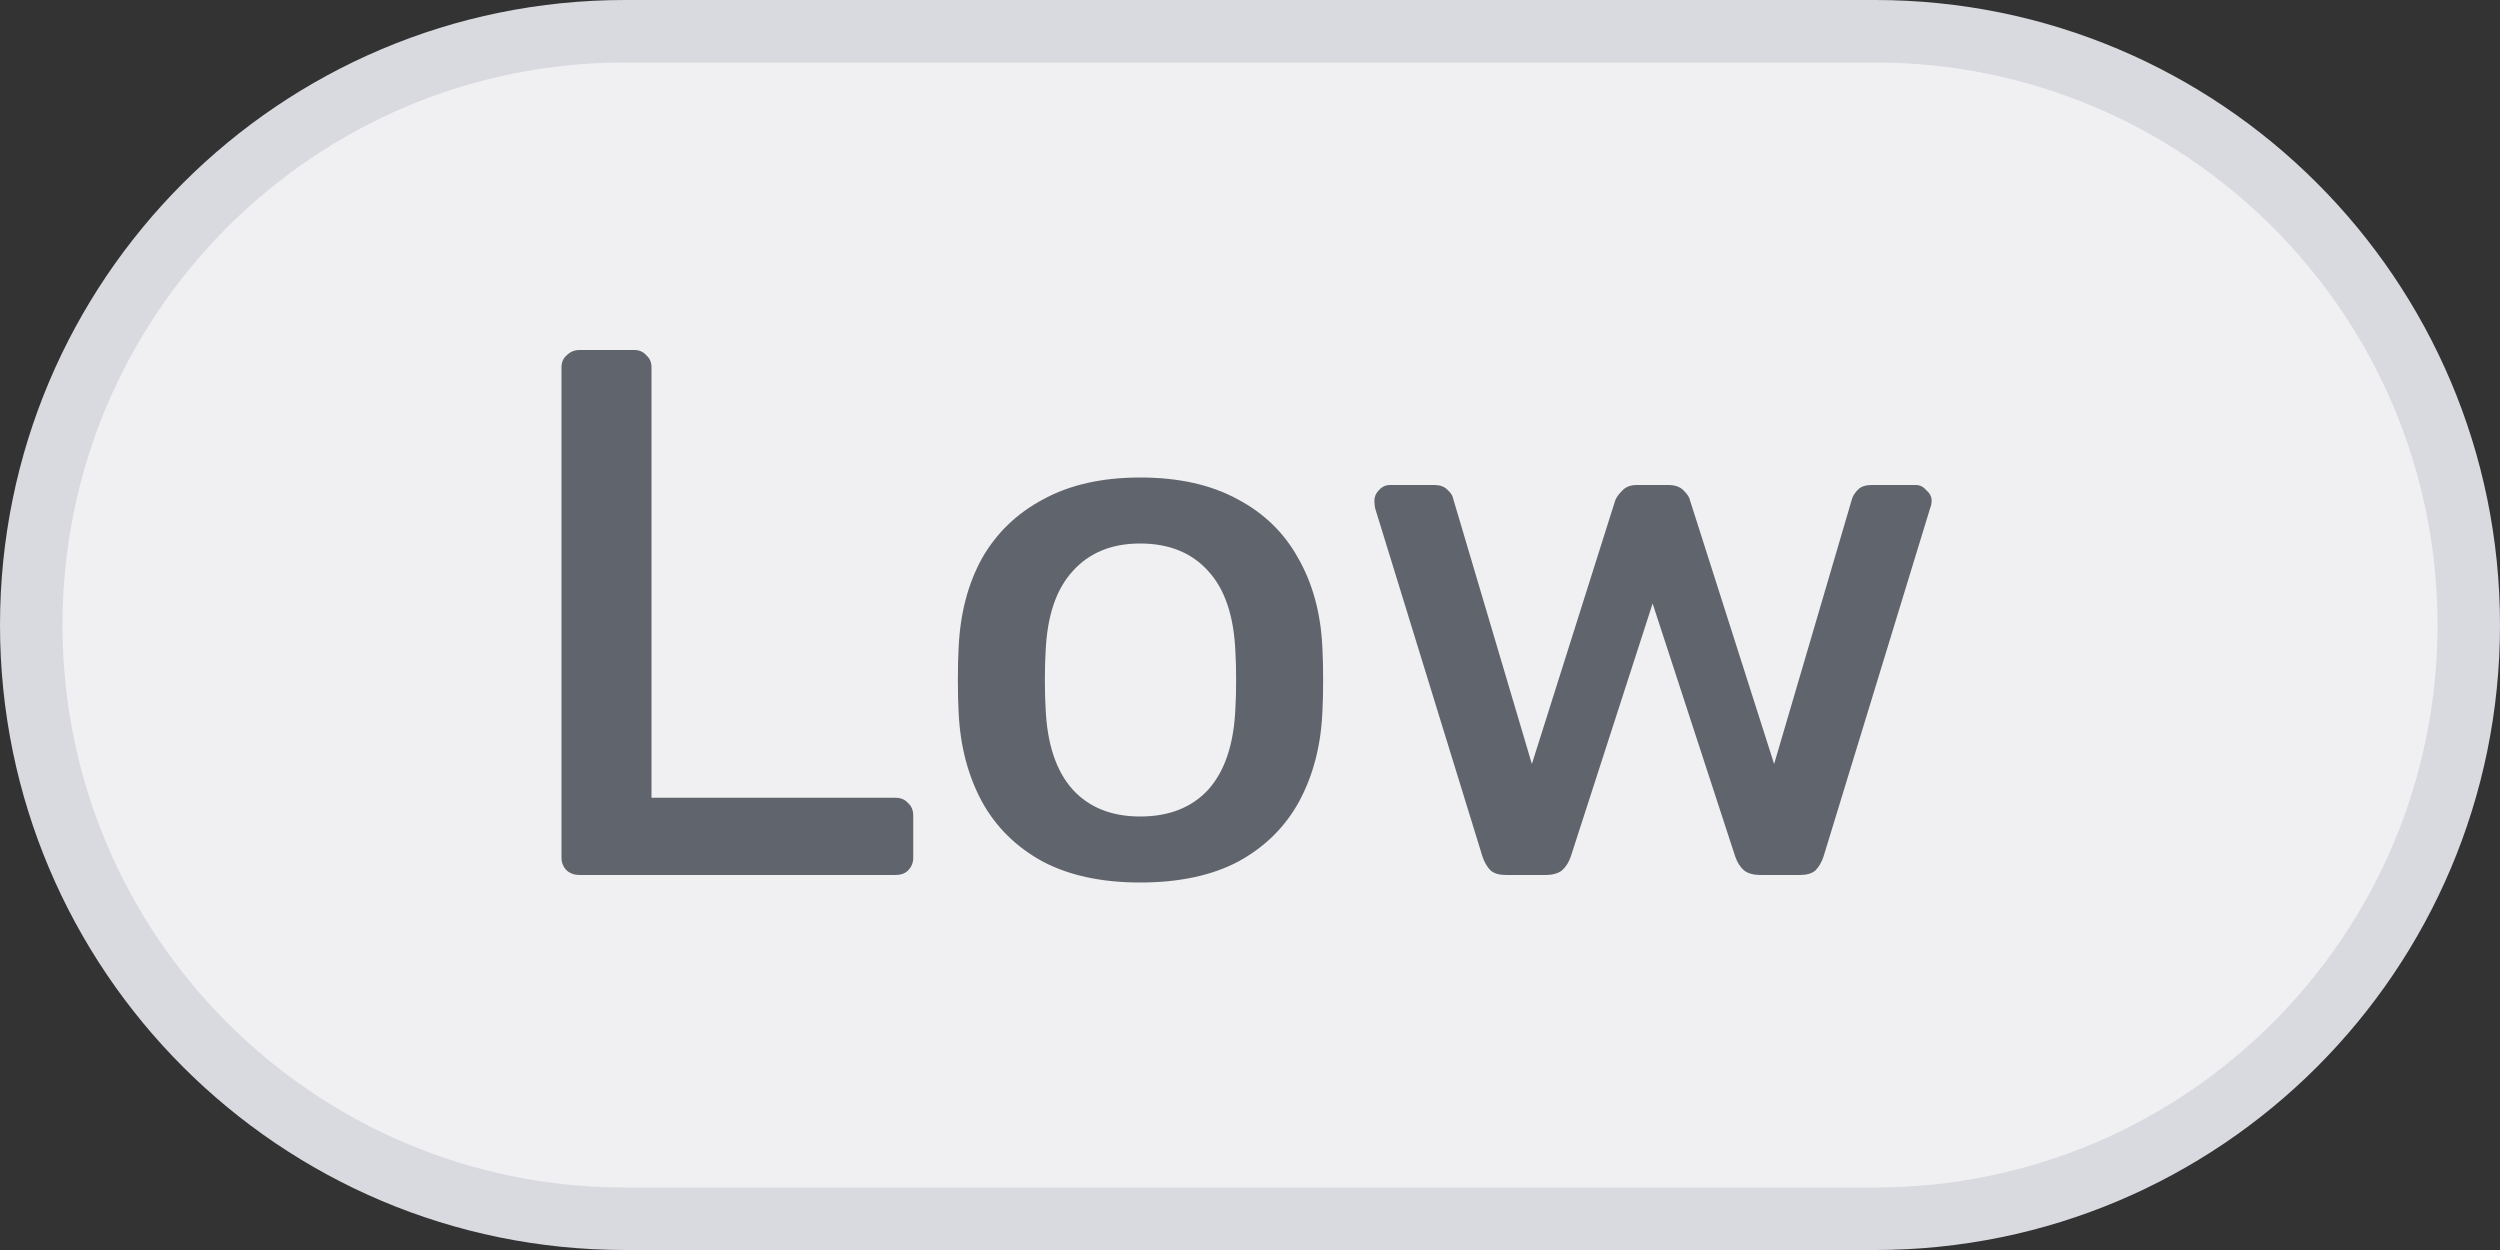 <svg width="40" height="20" viewBox="0 0 40 20" fill="none" xmlns="http://www.w3.org/2000/svg">
<rect x="0" y="0" width="40" height="20" fill="#333333" stroke="none"/>
<g clip-path="url(#clip0_18054_339)">
<path d="M10 0.5H30C35.247 0.5 39.5 4.753 39.5 10C39.5 15.247 35.247 19.5 30 19.5H10C4.753 19.5 0.5 15.247 0.5 10C0.5 4.753 4.753 0.5 10 0.5Z" fill="#F0F0F3"/>
<path d="M10 0.5H30C35.247 0.5 39.5 4.753 39.5 10C39.5 15.247 35.247 19.5 30 19.5H10C4.753 19.5 0.5 15.247 0.5 10C0.5 4.753 4.753 0.5 10 0.5Z" stroke="#D9D9E0"/>
<path d="M9.272 14C9.192 14 9.124 13.976 9.068 13.928C9.012 13.872 8.984 13.804 8.984 13.724V5.876C8.984 5.796 9.012 5.732 9.068 5.684C9.124 5.628 9.192 5.6 9.272 5.6H10.148C10.228 5.6 10.292 5.628 10.34 5.684C10.396 5.732 10.424 5.796 10.424 5.876V12.764H14.324C14.412 12.764 14.48 12.792 14.528 12.848C14.584 12.896 14.612 12.964 14.612 13.052V13.724C14.612 13.804 14.584 13.872 14.528 13.928C14.48 13.976 14.412 14 14.324 14H9.272ZM18.242 14.12C17.626 14.12 17.106 14.008 16.682 13.784C16.258 13.552 15.934 13.232 15.71 12.824C15.486 12.408 15.362 11.932 15.338 11.396C15.33 11.26 15.326 11.088 15.326 10.88C15.326 10.672 15.33 10.5 15.338 10.364C15.362 9.82 15.486 9.344 15.71 8.936C15.942 8.528 16.27 8.212 16.694 7.988C17.118 7.756 17.634 7.64 18.242 7.64C18.858 7.64 19.378 7.756 19.802 7.988C20.226 8.212 20.55 8.528 20.774 8.936C21.006 9.344 21.134 9.82 21.158 10.364C21.166 10.5 21.17 10.672 21.17 10.88C21.17 11.088 21.166 11.26 21.158 11.396C21.134 11.932 21.01 12.408 20.786 12.824C20.562 13.232 20.238 13.552 19.814 13.784C19.39 14.008 18.866 14.12 18.242 14.12ZM18.242 13.064C18.706 13.064 19.07 12.92 19.334 12.632C19.598 12.336 19.742 11.904 19.766 11.336C19.774 11.216 19.778 11.064 19.778 10.88C19.778 10.696 19.774 10.544 19.766 10.424C19.742 9.856 19.598 9.428 19.334 9.14C19.07 8.844 18.706 8.696 18.242 8.696C17.786 8.696 17.426 8.844 17.162 9.14C16.898 9.428 16.754 9.856 16.73 10.424C16.722 10.544 16.718 10.696 16.718 10.88C16.718 11.064 16.722 11.216 16.73 11.336C16.754 11.904 16.898 12.336 17.162 12.632C17.426 12.92 17.786 13.064 18.242 13.064ZM24.102 14C23.99 14 23.906 13.976 23.85 13.928C23.794 13.872 23.75 13.796 23.718 13.7L22.002 8.132C21.994 8.092 21.99 8.052 21.99 8.012C21.99 7.948 22.014 7.892 22.062 7.844C22.11 7.788 22.17 7.76 22.242 7.76H22.95C23.038 7.76 23.106 7.784 23.154 7.832C23.21 7.88 23.242 7.928 23.25 7.976L24.51 12.224L25.842 8.012C25.858 7.964 25.894 7.912 25.95 7.856C26.006 7.792 26.086 7.76 26.19 7.76H26.694C26.806 7.76 26.89 7.792 26.946 7.856C27.002 7.912 27.034 7.964 27.042 8.012L28.386 12.224L29.634 7.976C29.65 7.928 29.682 7.88 29.73 7.832C29.778 7.784 29.85 7.76 29.946 7.76H30.654C30.718 7.76 30.774 7.788 30.822 7.844C30.878 7.892 30.906 7.948 30.906 8.012C30.906 8.052 30.898 8.092 30.882 8.132L29.178 13.7C29.146 13.796 29.102 13.872 29.046 13.928C28.99 13.976 28.906 14 28.794 14H28.17C28.058 14 27.97 13.976 27.906 13.928C27.842 13.872 27.794 13.796 27.762 13.7L26.442 9.656L25.134 13.7C25.102 13.796 25.054 13.872 24.99 13.928C24.926 13.976 24.838 14 24.726 14H24.102Z" fill="#60646C"/>
</g>
<defs>
<clipPath id="clip0_18054_339">
<rect width="40" height="20" fill="white"/>
</clipPath>
</defs>
</svg>

